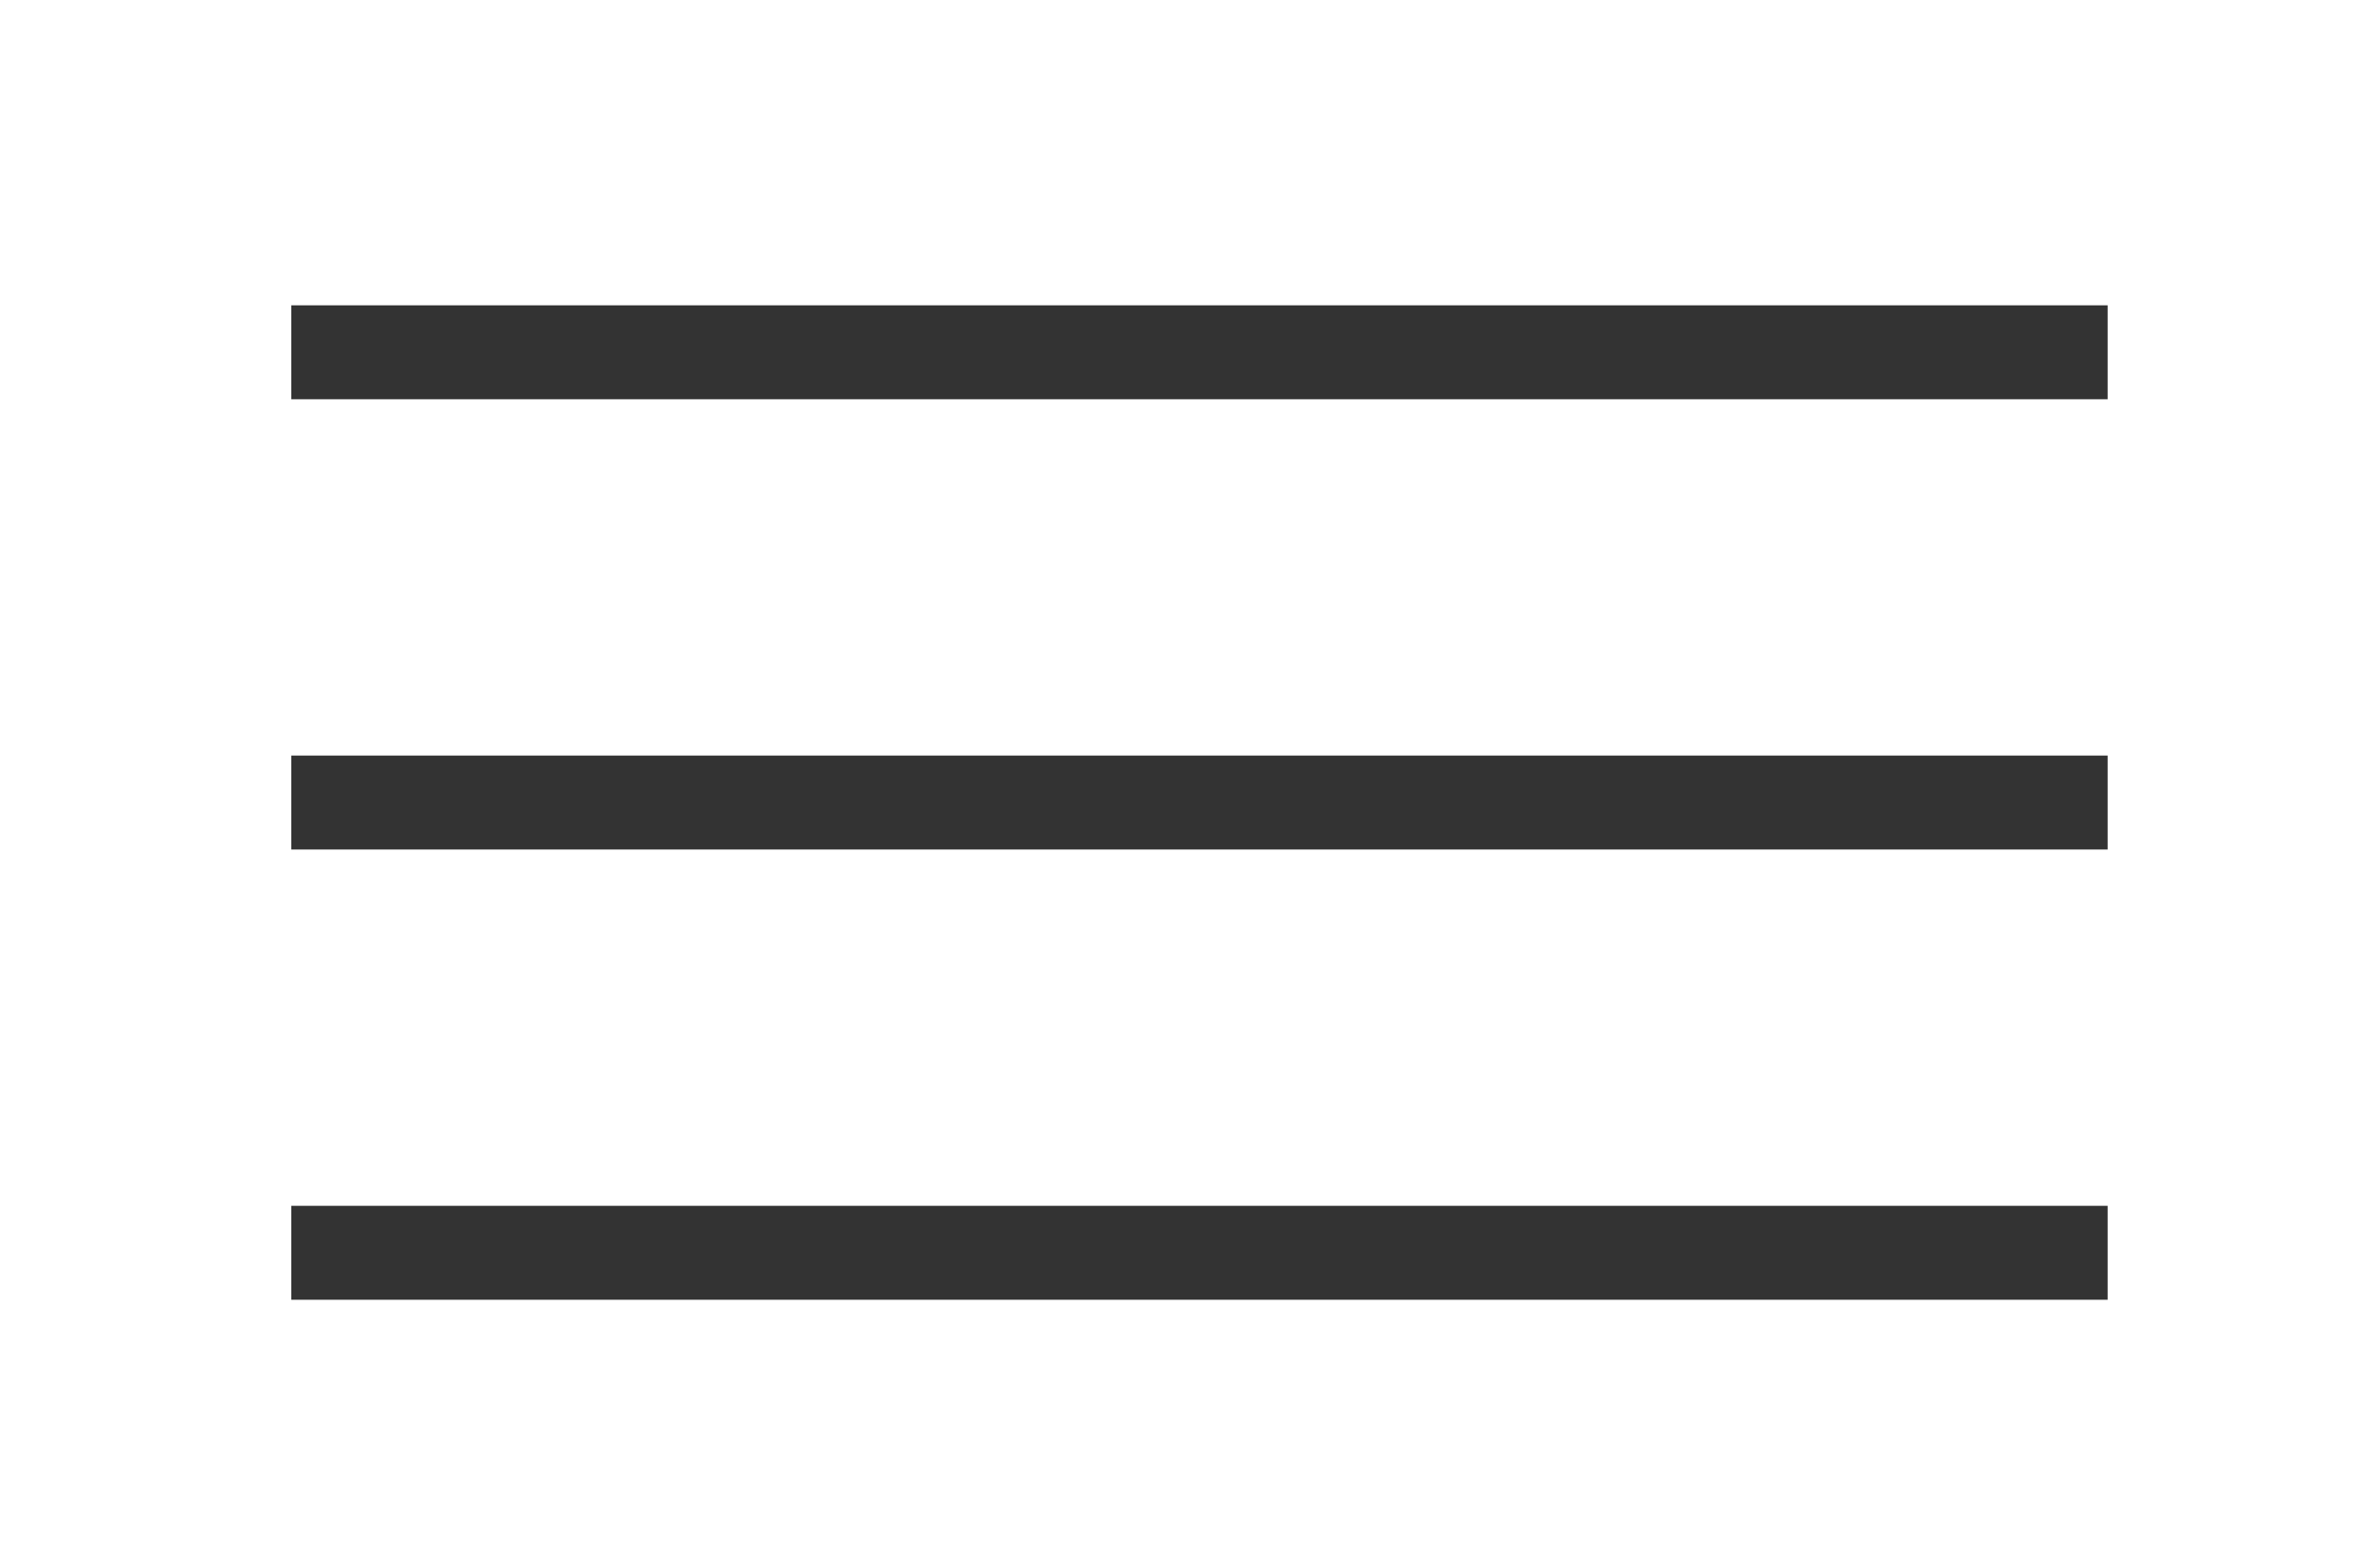 <svg width="38" height="25" viewBox="0 0 38 25" fill="none" xmlns="http://www.w3.org/2000/svg">
<g filter="url(#filter0_d)">
<rect x="4.651" y="0.875" width="29" height="1.5" fill="#333333"/>
<rect x="4.651" y="8.064" width="29" height="1.5" fill="#333333"/>
<rect x="4.651" y="15.253" width="29" height="1.5" fill="#333333"/>
</g>
<defs>
<filter id="filter0_d" x="0.651" y="0.875" width="37" height="23.878" filterUnits="userSpaceOnUse" color-interpolation-filters="sRGB">
<feFlood flood-opacity="0" result="BackgroundImageFix"/>
<feColorMatrix in="SourceAlpha" type="matrix" values="0 0 0 0 0 0 0 0 0 0 0 0 0 0 0 0 0 0 127 0"/>
<feOffset dy="4"/>
<feGaussianBlur stdDeviation="2"/>
<feColorMatrix type="matrix" values="0 0 0 0 0 0 0 0 0 0 0 0 0 0 0 0 0 0 0.25 0"/>
<feBlend mode="normal" in2="BackgroundImageFix" result="effect1_dropShadow"/>
<feBlend mode="normal" in="SourceGraphic" in2="effect1_dropShadow" result="shape"/>
</filter>
</defs>
</svg>

